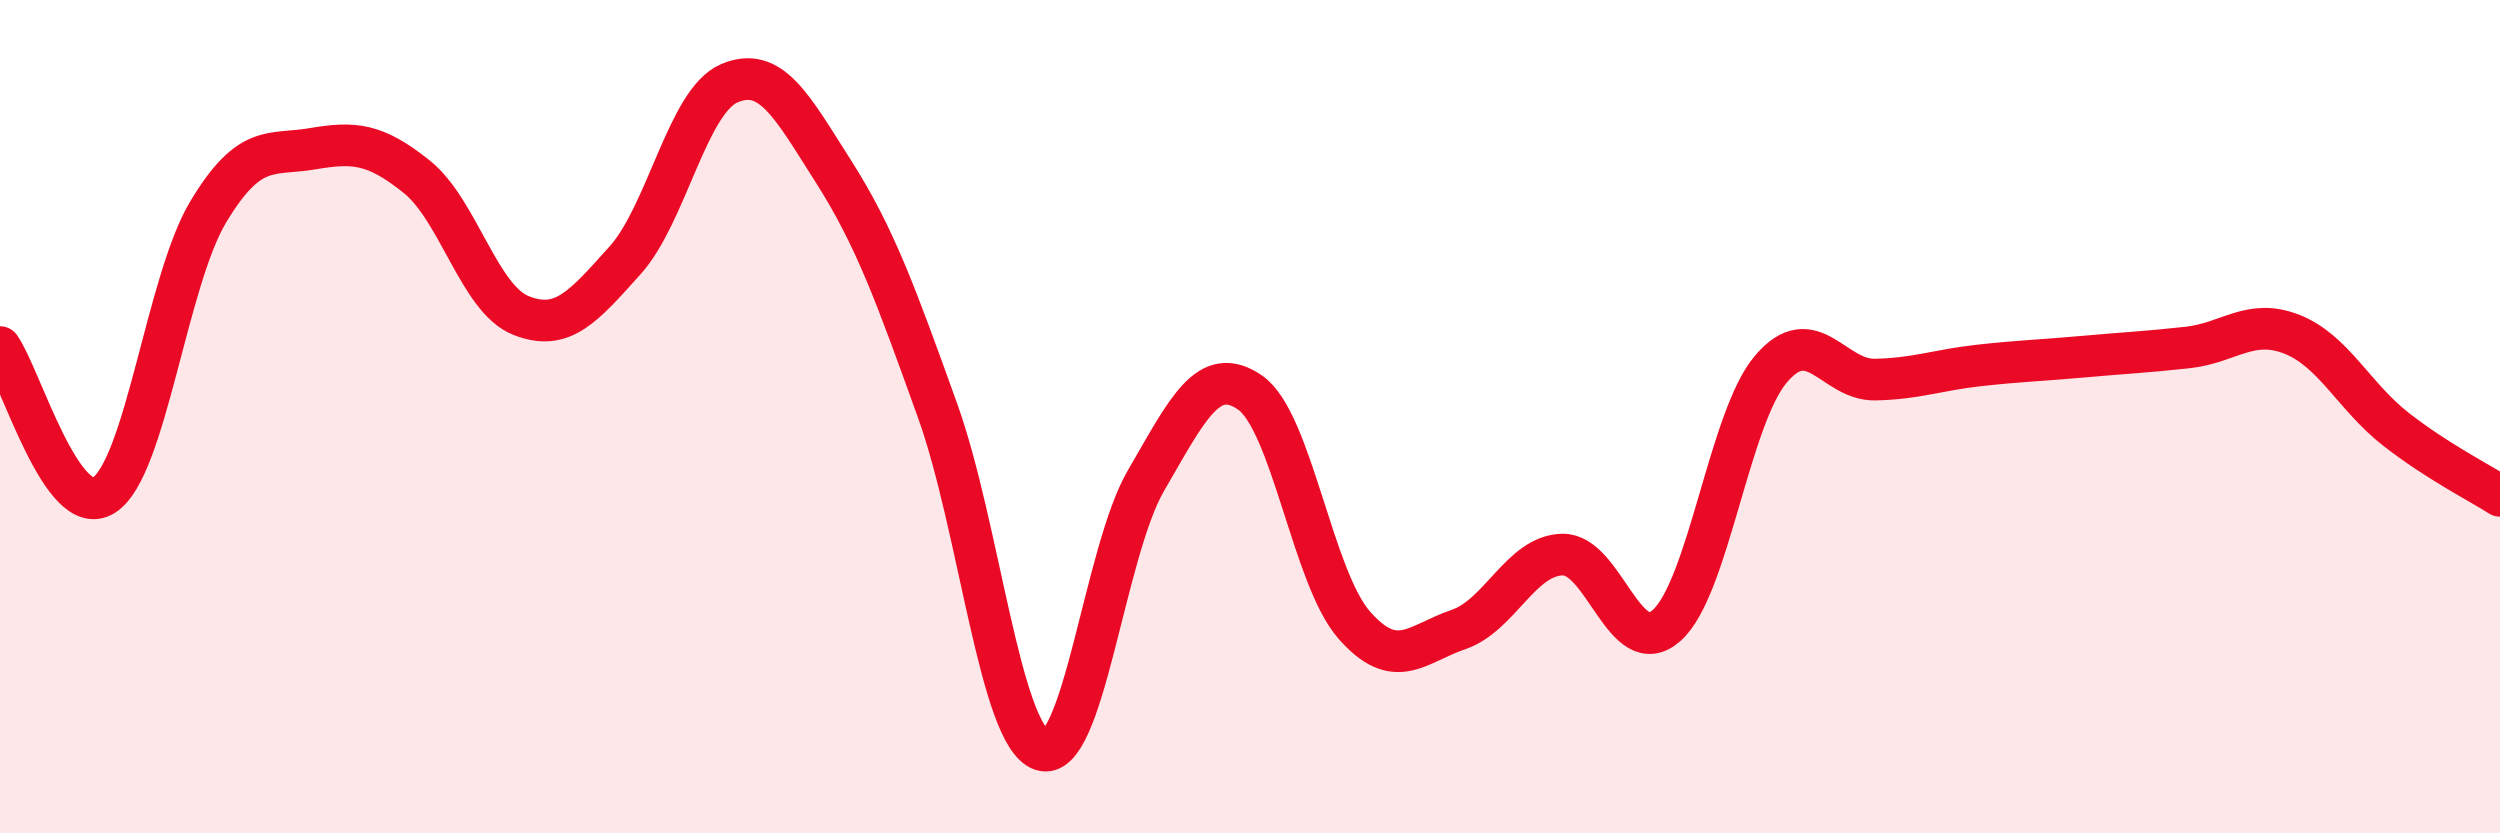 
    <svg width="60" height="20" viewBox="0 0 60 20" xmlns="http://www.w3.org/2000/svg">
      <path
        d="M 0,8.33 C 0.5,9.04 1.5,12.53 2.5,11.88 C 3.5,11.23 4,6.74 5,5.08 C 6,3.42 6.5,3.74 7.5,3.57 C 8.5,3.4 9,3.44 10,4.24 C 11,5.04 11.5,7.17 12.5,7.57 C 13.5,7.97 14,7.36 15,6.25 C 16,5.14 16.5,2.43 17.5,2 C 18.5,1.57 19,2.54 20,4.11 C 21,5.68 21.5,7.07 22.5,9.85 C 23.5,12.63 24,17.66 25,18 C 26,18.34 26.5,13.26 27.5,11.54 C 28.5,9.82 29,8.73 30,9.42 C 31,10.11 31.5,13.86 32.5,15 C 33.5,16.14 34,15.45 35,15.11 C 36,14.77 36.5,13.33 37.5,13.31 C 38.5,13.29 39,15.9 40,15.01 C 41,14.12 41.5,10.04 42.5,8.86 C 43.5,7.68 44,9.13 45,9.11 C 46,9.09 46.5,8.88 47.5,8.77 C 48.5,8.66 49,8.65 50,8.56 C 51,8.47 51.5,8.45 52.5,8.34 C 53.5,8.23 54,7.63 55,8.02 C 56,8.41 56.5,9.52 57.5,10.3 C 58.5,11.08 59.5,11.58 60,11.9L60 20L0 20Z"
        fill="#EB0A25"
        opacity="0.1"
        stroke-linecap="round"
        stroke-linejoin="round"
      />
      <path
        d="M 0,8.33 C 0.5,9.04 1.5,12.53 2.5,11.88 C 3.5,11.23 4,6.74 5,5.08 C 6,3.42 6.5,3.74 7.5,3.57 C 8.5,3.4 9,3.44 10,4.24 C 11,5.04 11.5,7.17 12.5,7.57 C 13.5,7.97 14,7.36 15,6.25 C 16,5.14 16.5,2.43 17.5,2 C 18.5,1.57 19,2.54 20,4.11 C 21,5.68 21.5,7.07 22.5,9.85 C 23.5,12.63 24,17.66 25,18 C 26,18.34 26.5,13.26 27.5,11.54 C 28.5,9.82 29,8.73 30,9.42 C 31,10.11 31.5,13.86 32.5,15 C 33.5,16.14 34,15.45 35,15.11 C 36,14.77 36.5,13.33 37.5,13.31 C 38.5,13.29 39,15.9 40,15.01 C 41,14.12 41.5,10.04 42.5,8.86 C 43.5,7.68 44,9.13 45,9.11 C 46,9.09 46.5,8.88 47.5,8.77 C 48.5,8.66 49,8.65 50,8.56 C 51,8.47 51.5,8.45 52.5,8.34 C 53.5,8.23 54,7.63 55,8.02 C 56,8.41 56.5,9.52 57.5,10.3 C 58.5,11.08 59.5,11.58 60,11.9"
        stroke="#EB0A25"
        stroke-width="1"
        fill="none"
        stroke-linecap="round"
        stroke-linejoin="round"
      />
    </svg>
  